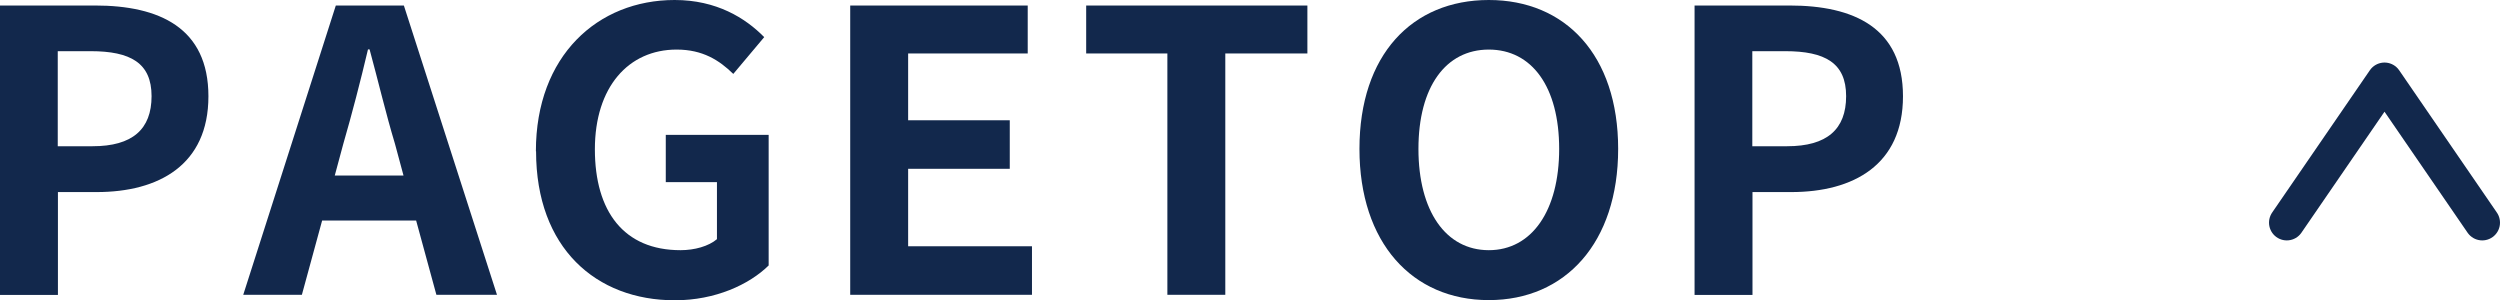 <?xml version="1.0" encoding="UTF-8"?><svg xmlns="http://www.w3.org/2000/svg" width="140.7" height="16.9" viewBox="0 0 140.7 16.9"><defs><style>.d{fill:#12284c;}.e{fill:none;stroke:#12284c;stroke-linecap:round;stroke-linejoin:round;stroke-width:2px;}</style></defs><g id="a"/><g id="b"><g id="c"><g><g><path class="d" d="M0,.31H5.35c3.61,0,6.38,1.25,6.38,5.11s-2.79,5.39-6.29,5.39H3.26v5.79H0V.31Zm5.21,7.92c2.24,0,3.32-.95,3.32-2.82s-1.19-2.53-3.43-2.53h-1.85v5.35h1.96Z"/><path class="d" d="M23.41,12.41h-5.28l-1.14,4.18h-3.3L18.9,.31h3.83l5.24,16.28h-3.41l-1.14-4.18Zm-.7-2.53l-.48-1.78c-.51-1.69-.95-3.56-1.43-5.32h-.09c-.42,1.78-.9,3.63-1.39,5.32l-.48,1.78h3.87Z"/><path class="d" d="M30.16,8.51c0-5.37,3.48-8.51,7.81-8.51,2.35,0,3.98,1.01,5.04,2.09l-1.74,2.07c-.79-.77-1.72-1.37-3.19-1.37-2.71,0-4.6,2.11-4.6,5.61s1.63,5.68,4.82,5.68c.79,0,1.58-.22,2.05-.62v-3.21h-2.88v-2.66h5.79v7.35c-1.1,1.08-3.01,1.96-5.28,1.96-4.44,0-7.81-2.95-7.81-8.38Z"/><path class="d" d="M47.85,.31h9.99V3.01h-6.73v3.76h5.72v2.73h-5.72v4.36h6.97v2.73h-10.23V.31Z"/><path class="d" d="M65.71,3.01h-4.58V.31h12.45V3.01h-4.62v13.58h-3.26V3.01Z"/><path class="d" d="M76.51,8.38c0-5.3,2.97-8.38,7.28-8.38s7.28,3.1,7.28,8.38-2.97,8.51-7.28,8.51-7.28-3.23-7.28-8.51Zm11.24,0c0-3.5-1.54-5.59-3.96-5.59s-3.96,2.09-3.96,5.59,1.54,5.7,3.96,5.7,3.96-2.22,3.96-5.7Z"/><path class="d" d="M95.37,.31h5.35c3.61,0,6.38,1.25,6.38,5.11s-2.79,5.39-6.29,5.39h-2.18v5.79h-3.26V.31Zm5.21,7.92c2.24,0,3.32-.95,3.32-2.82s-1.19-2.53-3.43-2.53h-1.85v5.35h1.96Z"/></g><polyline class="e" points="128.7 12.53 134.2 4.52 139.7 12.53"/></g></g></g></svg>